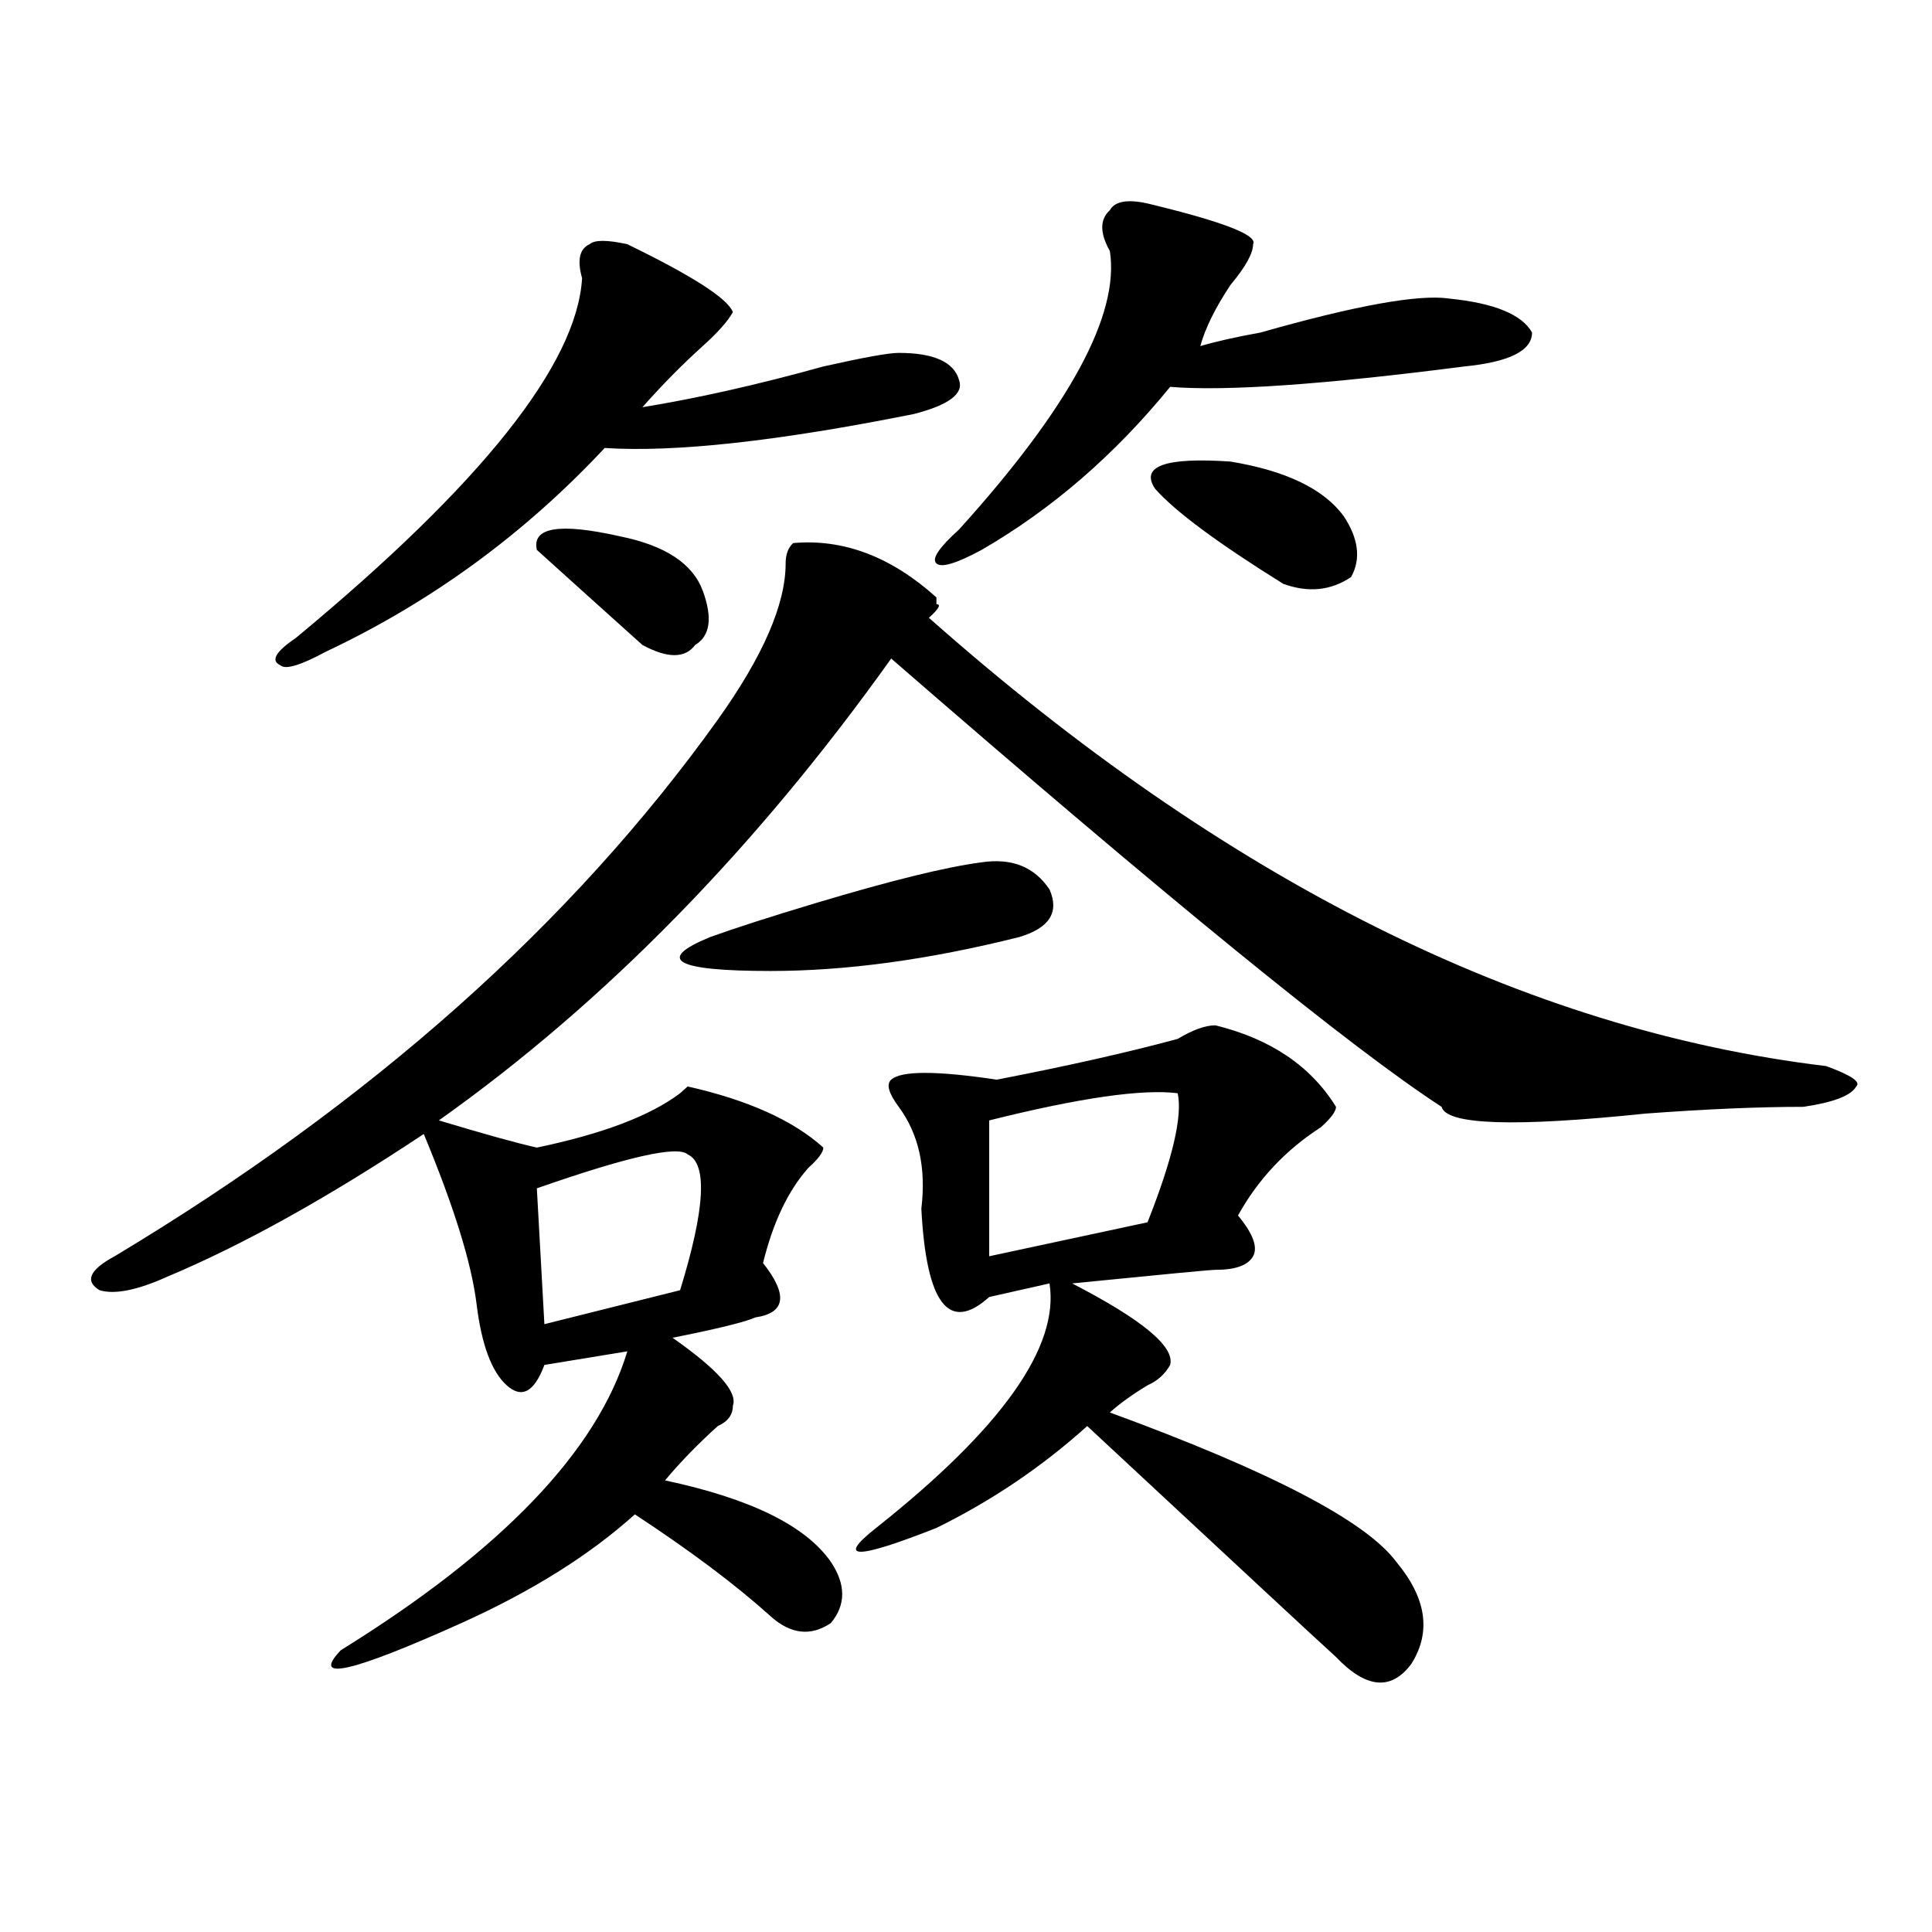 <?xml version="1.0" encoding="utf-8"?>
<!-- Generator: Adobe Illustrator 16.0.0, SVG Export Plug-In . SVG Version: 6.00 Build 0)  -->
<!DOCTYPE svg PUBLIC "-//W3C//DTD SVG 1.1//EN" "http://www.w3.org/Graphics/SVG/1.1/DTD/svg11.dtd">
<svg version="1.1" id="图层_1" xmlns="http://www.w3.org/2000/svg" xmlns:xlink="http://www.w3.org/1999/xlink" x="0px" y="0px"
	 width="1000px" height="1000px" viewBox="0 0 1000 1000" enable-background="new 0 0 1000 1000" xml:space="preserve">
<path d="M410.551,281.094c25.975-2.308,50.73,7.031,74.145,28.125v3.516c2.561,0,1.28,2.362-3.902,7.031
	c153.472,135.956,308.285,213.3,464.379,232.031c12.987,4.724,18.17,8.239,15.609,10.547c-2.622,4.724-11.707,8.239-27.316,10.547
	c-23.414,0-50.73,1.208-81.949,3.516c-67.682,7.031-102.803,5.878-105.363-3.516c-46.828-30.433-141.826-107.776-284.871-232.031
	c-70.242,98.438-148.289,178.144-234.141,239.063c23.414,7.031,40.304,11.755,50.73,14.063c33.779-7.031,58.535-16.37,74.145-28.125
	l3.902-3.516c31.219,7.031,54.633,17.578,70.242,31.641c0,2.362-2.622,5.878-7.805,10.547
	c-10.427,11.755-18.231,28.125-23.414,49.219c12.987,16.425,11.707,25.817-3.902,28.125c-5.244,2.362-19.512,5.878-42.926,10.547
	c23.414,16.425,33.779,28.125,31.219,35.156c0,4.724-2.622,8.239-7.805,10.547c-10.427,9.394-19.512,18.786-27.316,28.125
	c44.206,9.394,72.803,23.456,85.852,42.188c7.805,11.7,7.805,22.247,0,31.641c-10.427,7.031-20.854,5.822-31.219-3.516
	c-18.231-16.425-41.646-33.948-70.242-52.734c-23.414,21.094-53.353,39.825-89.754,56.25
	c-57.255,25.763-78.047,30.432-62.438,14.063c83.229-51.526,132.68-103.106,148.289-154.688l-42.926,7.031
	c-5.244,14.063-11.707,17.578-19.512,10.547s-13.049-21.094-15.609-42.188c-2.622-21.094-11.707-50.372-27.316-87.891
	c-49.45,32.849-93.656,57.458-132.68,73.828c-15.609,7.031-27.316,9.394-35.121,7.031c-7.805-4.669-5.244-10.547,7.805-17.578
	C192.02,570.583,296.041,477.969,371.527,372.5c23.414-32.794,35.121-59.766,35.121-80.859
	C406.648,286.972,407.929,283.456,410.551,281.094z M324.699,126.406c33.779,16.425,52.011,28.125,54.633,35.156
	c-2.622,4.724-7.805,10.547-15.609,17.578c-10.427,9.394-20.854,19.94-31.219,31.641c28.597-4.669,59.815-11.7,93.656-21.094
	c20.792-4.669,33.779-7.031,39.023-7.031c18.17,0,28.597,4.724,31.219,14.063c2.561,7.031-5.244,12.909-23.414,17.578
	c-70.242,14.063-123.595,19.94-159.996,17.578c-41.646,44.55-89.754,79.706-144.387,105.469
	c-13.049,7.031-20.854,9.394-23.414,7.031c-5.244-2.308-2.622-7.031,7.805-14.063c96.217-79.651,145.667-141.778,148.289-186.328
	c-2.622-9.339-1.342-15.216,3.902-17.578C307.748,124.099,314.272,124.099,324.699,126.406z M277.871,284.609
	c-2.622-11.7,11.707-14.063,42.926-7.031c23.414,4.724,37.682,14.063,42.926,28.125c5.183,14.063,3.902,23.456-3.902,28.125
	c-5.244,7.031-14.329,7.031-27.316,0C314.272,317.458,296.041,301.034,277.871,284.609z M355.918,597.5
	c-5.244-4.669-31.219,1.208-78.047,17.578l3.902,70.313l70.242-17.578C365.003,625.625,366.283,602.224,355.918,597.5z
	 M508.109,446.328c15.609-2.308,27.316,2.362,35.121,14.063c5.183,11.755,0,19.94-15.609,24.609
	c-46.828,11.755-89.754,17.578-128.777,17.578c-49.45,0-59.877-5.823-31.219-17.578c12.987-4.669,31.219-10.547,54.633-17.578
	C461.281,455.722,489.878,448.69,508.109,446.328z M629.082,530.703c28.597,7.031,49.389,21.094,62.438,42.188
	c0,2.362-2.622,5.878-7.805,10.547c-18.231,11.755-32.561,26.972-42.926,45.703c7.805,9.394,10.365,16.425,7.805,21.094
	c-2.622,4.724-9.146,7.031-19.512,7.031c-2.622,0-27.316,2.362-74.145,7.031c36.401,18.786,53.291,32.849,50.73,42.188
	c-2.622,4.724-6.524,8.239-11.707,10.547c-7.805,4.724-14.329,9.394-19.512,14.063c83.229,30.487,132.68,56.25,148.289,77.344
	c15.609,18.731,18.17,36.31,7.805,52.734c-10.427,14.063-23.414,12.854-39.023-3.516c-7.805-7.031-50.73-46.912-128.777-119.531
	c-23.414,21.094-49.45,38.672-78.047,52.734c-41.646,16.425-52.072,16.425-31.219,0c64.998-51.526,94.937-93.714,89.754-126.563
	l-31.219,7.031c-20.854,18.786-32.561,3.516-35.121-45.703c2.561-21.094-1.342-38.672-11.707-52.734
	c-5.244-7.031-6.524-11.7-3.902-14.063c5.183-4.669,23.414-4.669,54.633,0c36.401-7.031,67.62-14.063,93.656-21.094
	C617.375,533.065,623.838,530.703,629.082,530.703z M593.961,105.313c39.023,9.394,57.193,16.425,54.633,21.094
	c0,4.724-3.902,11.755-11.707,21.094c-7.805,11.755-13.049,22.302-15.609,31.641c7.805-2.308,18.17-4.669,31.219-7.031
	c49.389-14.063,81.949-19.886,97.559-17.578c23.414,2.362,37.682,8.239,42.926,17.578c0,9.394-11.707,15.271-35.121,17.578
	c-72.864,9.394-123.595,12.909-152.191,10.547c-28.658,35.156-61.157,63.281-97.559,84.375c-13.049,7.031-20.854,9.394-23.414,7.031
	c-2.622-2.308,1.28-8.185,11.707-17.578c57.193-63.281,83.229-111.292,78.047-144.141c-5.244-9.339-5.244-16.37,0-21.094
	C577.01,104.159,583.534,103.005,593.961,105.313z M609.57,565.859c-18.231-2.308-50.73,2.362-97.559,14.063v70.313l81.949-17.578
	C606.948,599.862,612.131,577.614,609.57,565.859z M597.863,252.969c-7.805-11.7,5.183-16.37,39.023-14.063
	c28.597,4.724,48.108,14.063,58.535,28.125c7.805,11.755,9.085,22.302,3.902,31.641c-10.427,7.031-22.134,8.239-35.121,3.516
	C630.362,281.094,608.229,264.724,597.863,252.969z"/>
</svg>
